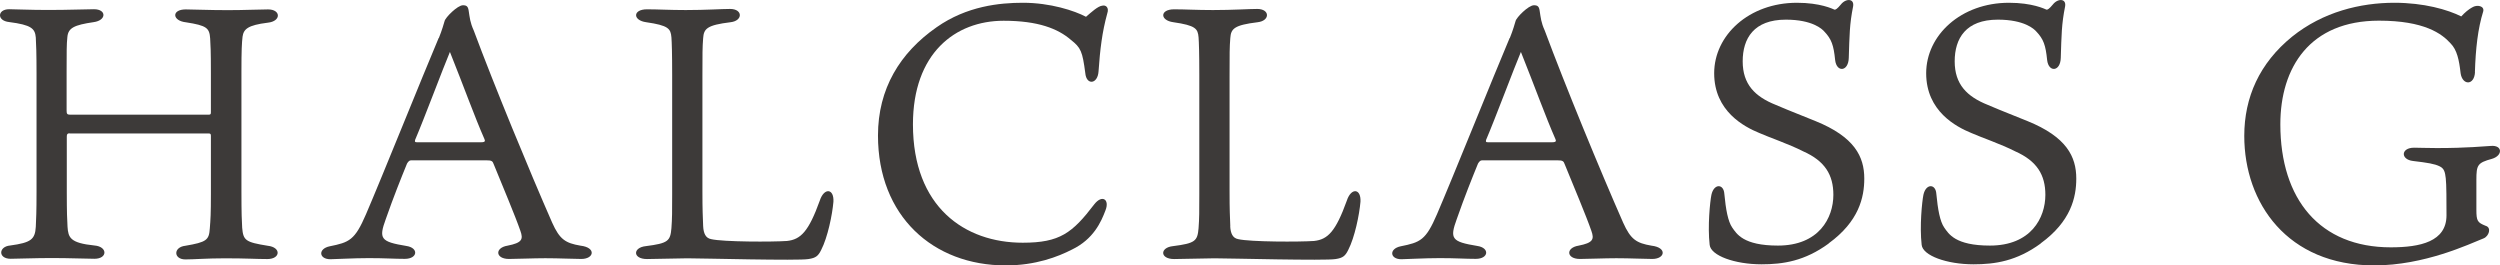 <?xml version="1.0" encoding="UTF-8"?>
<svg id="Layer_2" xmlns="http://www.w3.org/2000/svg" viewBox="0 0 270.99 28.77">
  <defs>
    <style>
      .cls-1 {
        fill: #3d3a39;
      }
    </style>
  </defs>
  <g id="kotei">
    <g>
      <path class="cls-1" d="M7.55,14.45c-.23,0-.31.08-.31.35v6.04c0,2.26.04,3.04.08,3.74.08,1.17.27,1.76,2.92,2.03,1.44.12,1.44,1.44,0,1.44-.78,0-2.73-.08-4.64-.08-1.76,0-3.78.08-4.45.08-1.37,0-1.33-1.33-.04-1.44,2.26-.31,2.69-.66,2.77-2.03.04-.86.08-1.56.08-3.82v-12.75c0-2.22-.04-3.28-.08-3.94-.08-.97-.47-1.37-2.89-1.68C-.37,2.25-.29,1,.99,1c.62,0,2.26.08,4.21.08,2.3,0,4.1-.08,4.99-.08,1.37,0,1.37,1.21-.04,1.4-2.11.31-2.77.62-2.85,1.64-.08.74-.08,1.6-.08,3.67v4.25c0,.35.04.47.35.47h15.09c.2,0,.2-.12.2-.31v-4.17c0-2.57-.04-3.04-.08-3.78-.08-1.13-.35-1.4-2.61-1.75-1.52-.16-1.6-1.4-.04-1.4.78,0,2.5.08,4.56.08,1.83,0,3.43-.08,4.37-.08,1.4,0,1.44,1.29-.04,1.44-2.18.27-2.61.7-2.73,1.52-.08.74-.12,1.4-.12,3.86v12.87c0,2.5.04,3.28.08,3.98.12,1.37.35,1.56,2.77,1.95,1.48.16,1.4,1.44-.04,1.44-1.21,0-2.26-.08-4.6-.08-1.95,0-3.35.12-4.29.12-1.29,0-1.33-1.33,0-1.48,2.3-.39,2.57-.62,2.65-1.87.08-.97.12-1.64.12-3.67v-6.36c0-.19-.04-.27-.2-.27H7.55Z"/>
      <path class="cls-1" d="M47.57,4.12c.35-.86.55-1.6.62-1.83.08-.39,1.4-1.72,1.99-1.72.39,0,.55.12.62.58.12.78.16,1.29.55,2.15,2.22,5.97,6.05,15.25,8.5,20.83.82,1.83,1.44,2.22,3.08,2.5,1.72.2,1.48,1.44.08,1.44-.9,0-2.38-.08-3.9-.08-1.25,0-3.12.08-3.94.08-1.48,0-1.56-1.21-.16-1.44,1.6-.31,1.72-.7,1.4-1.6-.55-1.6-1.95-4.91-2.89-7.22-.12-.35-.23-.43-.78-.43h-8.19c-.19,0-.31.16-.43.35-.62,1.52-1.44,3.55-2.3,6.01-.78,2.14-.58,2.46,2.22,2.92,1.37.2,1.25,1.4-.16,1.4-1.13,0-2.18-.08-3.9-.08s-3.63.12-4.17.12c-1.25,0-1.36-1.13-.08-1.4,2.14-.43,2.73-.66,3.94-3.47,1.68-3.9,6.16-15.05,7.88-19.11ZM44.99,15.19c-.04.2,0,.23.23.23h6.94c.47,0,.43-.16.35-.35-1.05-2.38-2.18-5.54-3.74-9.44-.74,1.75-2.81,7.29-3.78,9.55Z"/>
      <path class="cls-1" d="M76.22,24.52c.04.78.27,1.29.86,1.4,1.29.31,6.71.31,8.23.2,1.48-.16,2.34-1.01,3.55-4.37.47-1.44,1.56-1.33,1.48.12-.12,1.4-.62,3.86-1.33,5.23-.31.62-.55.86-1.37.98-1.09.2-11.5-.08-13.14-.08-.59,0-4.29.08-4.37.08-1.56,0-1.56-1.25-.12-1.4,2.42-.31,2.65-.55,2.77-1.95.08-1.05.08-1.79.08-3.71v-12.91c0-2.34-.04-3.55-.08-4.06-.08-.94-.31-1.29-2.73-1.64-1.48-.2-1.48-1.4.08-1.4,1.17,0,2.46.08,4.21.08,2.18,0,3.9-.12,4.8-.12,1.4,0,1.4,1.29.04,1.44-2.54.31-2.89.7-2.96,1.72-.08,1.01-.08,1.64-.08,4.06v12.56c0,2.03.04,2.73.08,3.78Z"/>
      <path class="cls-1" d="M119.51.61c.35-.08.74.2.51.86-.55,1.99-.78,3.9-.94,6.24-.08,1.44-1.33,1.56-1.44.2-.31-2.34-.47-2.73-1.56-3.59-1.4-1.21-3.55-2.07-7.29-2.07-5.27,0-9.83,3.55-9.83,11.23,0,8.97,5.62,12.83,11.9,12.83,4.02,0,5.38-1.05,7.76-4.17.86-1.09,1.68-.51,1.21.66-.47,1.25-1.29,3.12-3.63,4.25-1.52.78-3.94,1.72-7.18,1.72-7.88,0-13.85-5.34-13.85-14.08,0-5.07,2.38-8.97,6.36-11.74,3.28-2.3,6.83-2.65,9.36-2.65,2.96,0,5.58.86,6.83,1.52.55-.47,1.29-1.17,1.79-1.21Z"/>
      <path class="cls-1" d="M133.35,24.52c.04.78.27,1.29.86,1.4,1.29.31,6.71.31,8.23.2,1.48-.16,2.34-1.01,3.55-4.37.47-1.44,1.56-1.33,1.48.12-.12,1.4-.62,3.86-1.33,5.23-.31.62-.55.86-1.36.98-1.09.2-11.51-.08-13.14-.08-.58,0-4.29.08-4.37.08-1.56,0-1.56-1.25-.12-1.4,2.42-.31,2.65-.55,2.77-1.95.08-1.05.08-1.79.08-3.71v-12.91c0-2.34-.04-3.55-.08-4.06-.08-.94-.31-1.29-2.73-1.64-1.48-.2-1.48-1.4.08-1.4,1.17,0,2.46.08,4.21.08,2.18,0,3.9-.12,4.8-.12,1.4,0,1.4,1.29.04,1.44-2.54.31-2.89.7-2.96,1.72-.08,1.01-.08,1.64-.08,4.06v12.56c0,2.03.04,2.73.08,3.78Z"/>
      <path class="cls-1" d="M163.66,4.12c.35-.86.55-1.6.62-1.83.08-.39,1.4-1.72,1.99-1.72.39,0,.55.12.62.58.12.78.16,1.29.55,2.15,2.22,5.97,6.04,15.25,8.5,20.83.82,1.83,1.44,2.22,3.08,2.5,1.72.2,1.48,1.44.08,1.44-.9,0-2.38-.08-3.9-.08-1.25,0-3.12.08-3.94.08-1.48,0-1.56-1.21-.16-1.44,1.6-.31,1.72-.7,1.4-1.6-.55-1.6-1.95-4.91-2.89-7.22-.12-.35-.23-.43-.78-.43h-8.19c-.19,0-.31.16-.43.35-.62,1.52-1.44,3.55-2.3,6.01-.78,2.14-.58,2.46,2.22,2.92,1.37.2,1.25,1.4-.16,1.4-1.13,0-2.18-.08-3.9-.08s-3.63.12-4.17.12c-1.25,0-1.36-1.13-.08-1.4,2.15-.43,2.73-.66,3.94-3.47,1.68-3.9,6.16-15.05,7.88-19.11ZM161.08,15.19c-.04.2,0,.23.23.23h6.94c.47,0,.43-.16.35-.35-1.05-2.38-2.18-5.54-3.74-9.44-.74,1.75-2.81,7.29-3.78,9.55Z"/>
      <path class="cls-1" d="M198.23,26.39c-2.61,1.91-4.95,2.26-7.29,2.26-2.89,0-5.5-.94-5.62-2.11-.23-2.03.04-4.68.19-5.42.27-1.25,1.33-1.21,1.4-.12.16,1.68.39,3,.86,3.67.47.66,1.17,1.95,4.95,1.95,4.45,0,6.01-3,6.01-5.5,0-2.15-.9-3.67-3.28-4.72-1.52-.78-3.71-1.52-4.76-1.99-1.6-.66-4.88-2.34-4.88-6.47s3.78-7.64,8.97-7.64c2.54,0,3.86.66,4.06.74.12.04.31-.08.7-.55.55-.7,1.48-.66,1.33.2-.39,1.95-.39,3.12-.47,5.58-.04,1.52-1.33,1.6-1.48.23-.16-1.6-.39-2.26-1.17-3.08-.23-.27-1.29-1.29-4.17-1.29-3.47,0-4.68,2.03-4.68,4.52s1.33,3.82,3.59,4.72c1.72.74,2.89,1.17,4.29,1.75,4.25,1.72,5.3,3.86,5.3,6.24,0,2.03-.58,4.64-3.86,7.02Z"/>
      <path class="cls-1" d="M221.21,26.39c-2.61,1.91-4.95,2.26-7.29,2.26-2.89,0-5.5-.94-5.62-2.11-.23-2.03.04-4.68.19-5.42.27-1.25,1.33-1.21,1.4-.12.16,1.68.39,3,.86,3.67.47.66,1.17,1.95,4.95,1.95,4.45,0,6.01-3,6.01-5.5,0-2.15-.9-3.67-3.28-4.72-1.52-.78-3.71-1.52-4.76-1.99-1.6-.66-4.88-2.34-4.88-6.47s3.78-7.64,8.97-7.64c2.54,0,3.86.66,4.06.74.12.04.31-.08.7-.55.55-.7,1.48-.66,1.33.2-.39,1.95-.39,3.12-.47,5.58-.04,1.52-1.33,1.6-1.48.23-.16-1.6-.39-2.26-1.17-3.08-.23-.27-1.29-1.29-4.17-1.29-3.47,0-4.68,2.03-4.68,4.52s1.33,3.82,3.59,4.72c1.72.74,2.89,1.17,4.29,1.75,4.25,1.72,5.3,3.86,5.3,6.24,0,2.03-.58,4.64-3.86,7.02Z"/>
      <path class="cls-1" d="M268.28,7.82c-.08,1.48-1.37,1.44-1.56.12-.16-1.44-.39-2.54-1.09-3.24-.94-1.05-2.85-2.46-7.76-2.46-7.49,0-10.69,5.07-10.69,11.23,0,8.15,4.29,13.34,11.97,13.34,3.2,0,6.04-.62,6.04-3.47,0-1.44,0-3.39-.08-4.02-.08-.66-.16-1.05-.66-1.29-.55-.27-1.29-.39-2.89-.58-1.37-.16-1.33-1.44.12-1.44.43,0,1.44.04,2.46.04,3.39,0,5.11-.2,5.85-.23,1.29-.12,1.33,1.05.12,1.4-1.56.43-1.68.66-1.68,2.3v3.2c0,1.25.12,1.4,1.01,1.76.66.19.35,1.13-.23,1.36-1.56.62-6.4,2.93-11.86,2.93-9.4,0-14.08-6.75-14.08-14.04,0-4.17,1.64-7.88,5.19-10.76,3.35-2.69,7.41-3.67,11.08-3.67,3.2,0,5.77.74,7.25,1.48.39-.43.82-.78,1.17-.97.55-.35,1.37-.16,1.21.43-.58,1.87-.82,4.02-.9,6.59Z"/>
    </g>
  </g>
</svg>